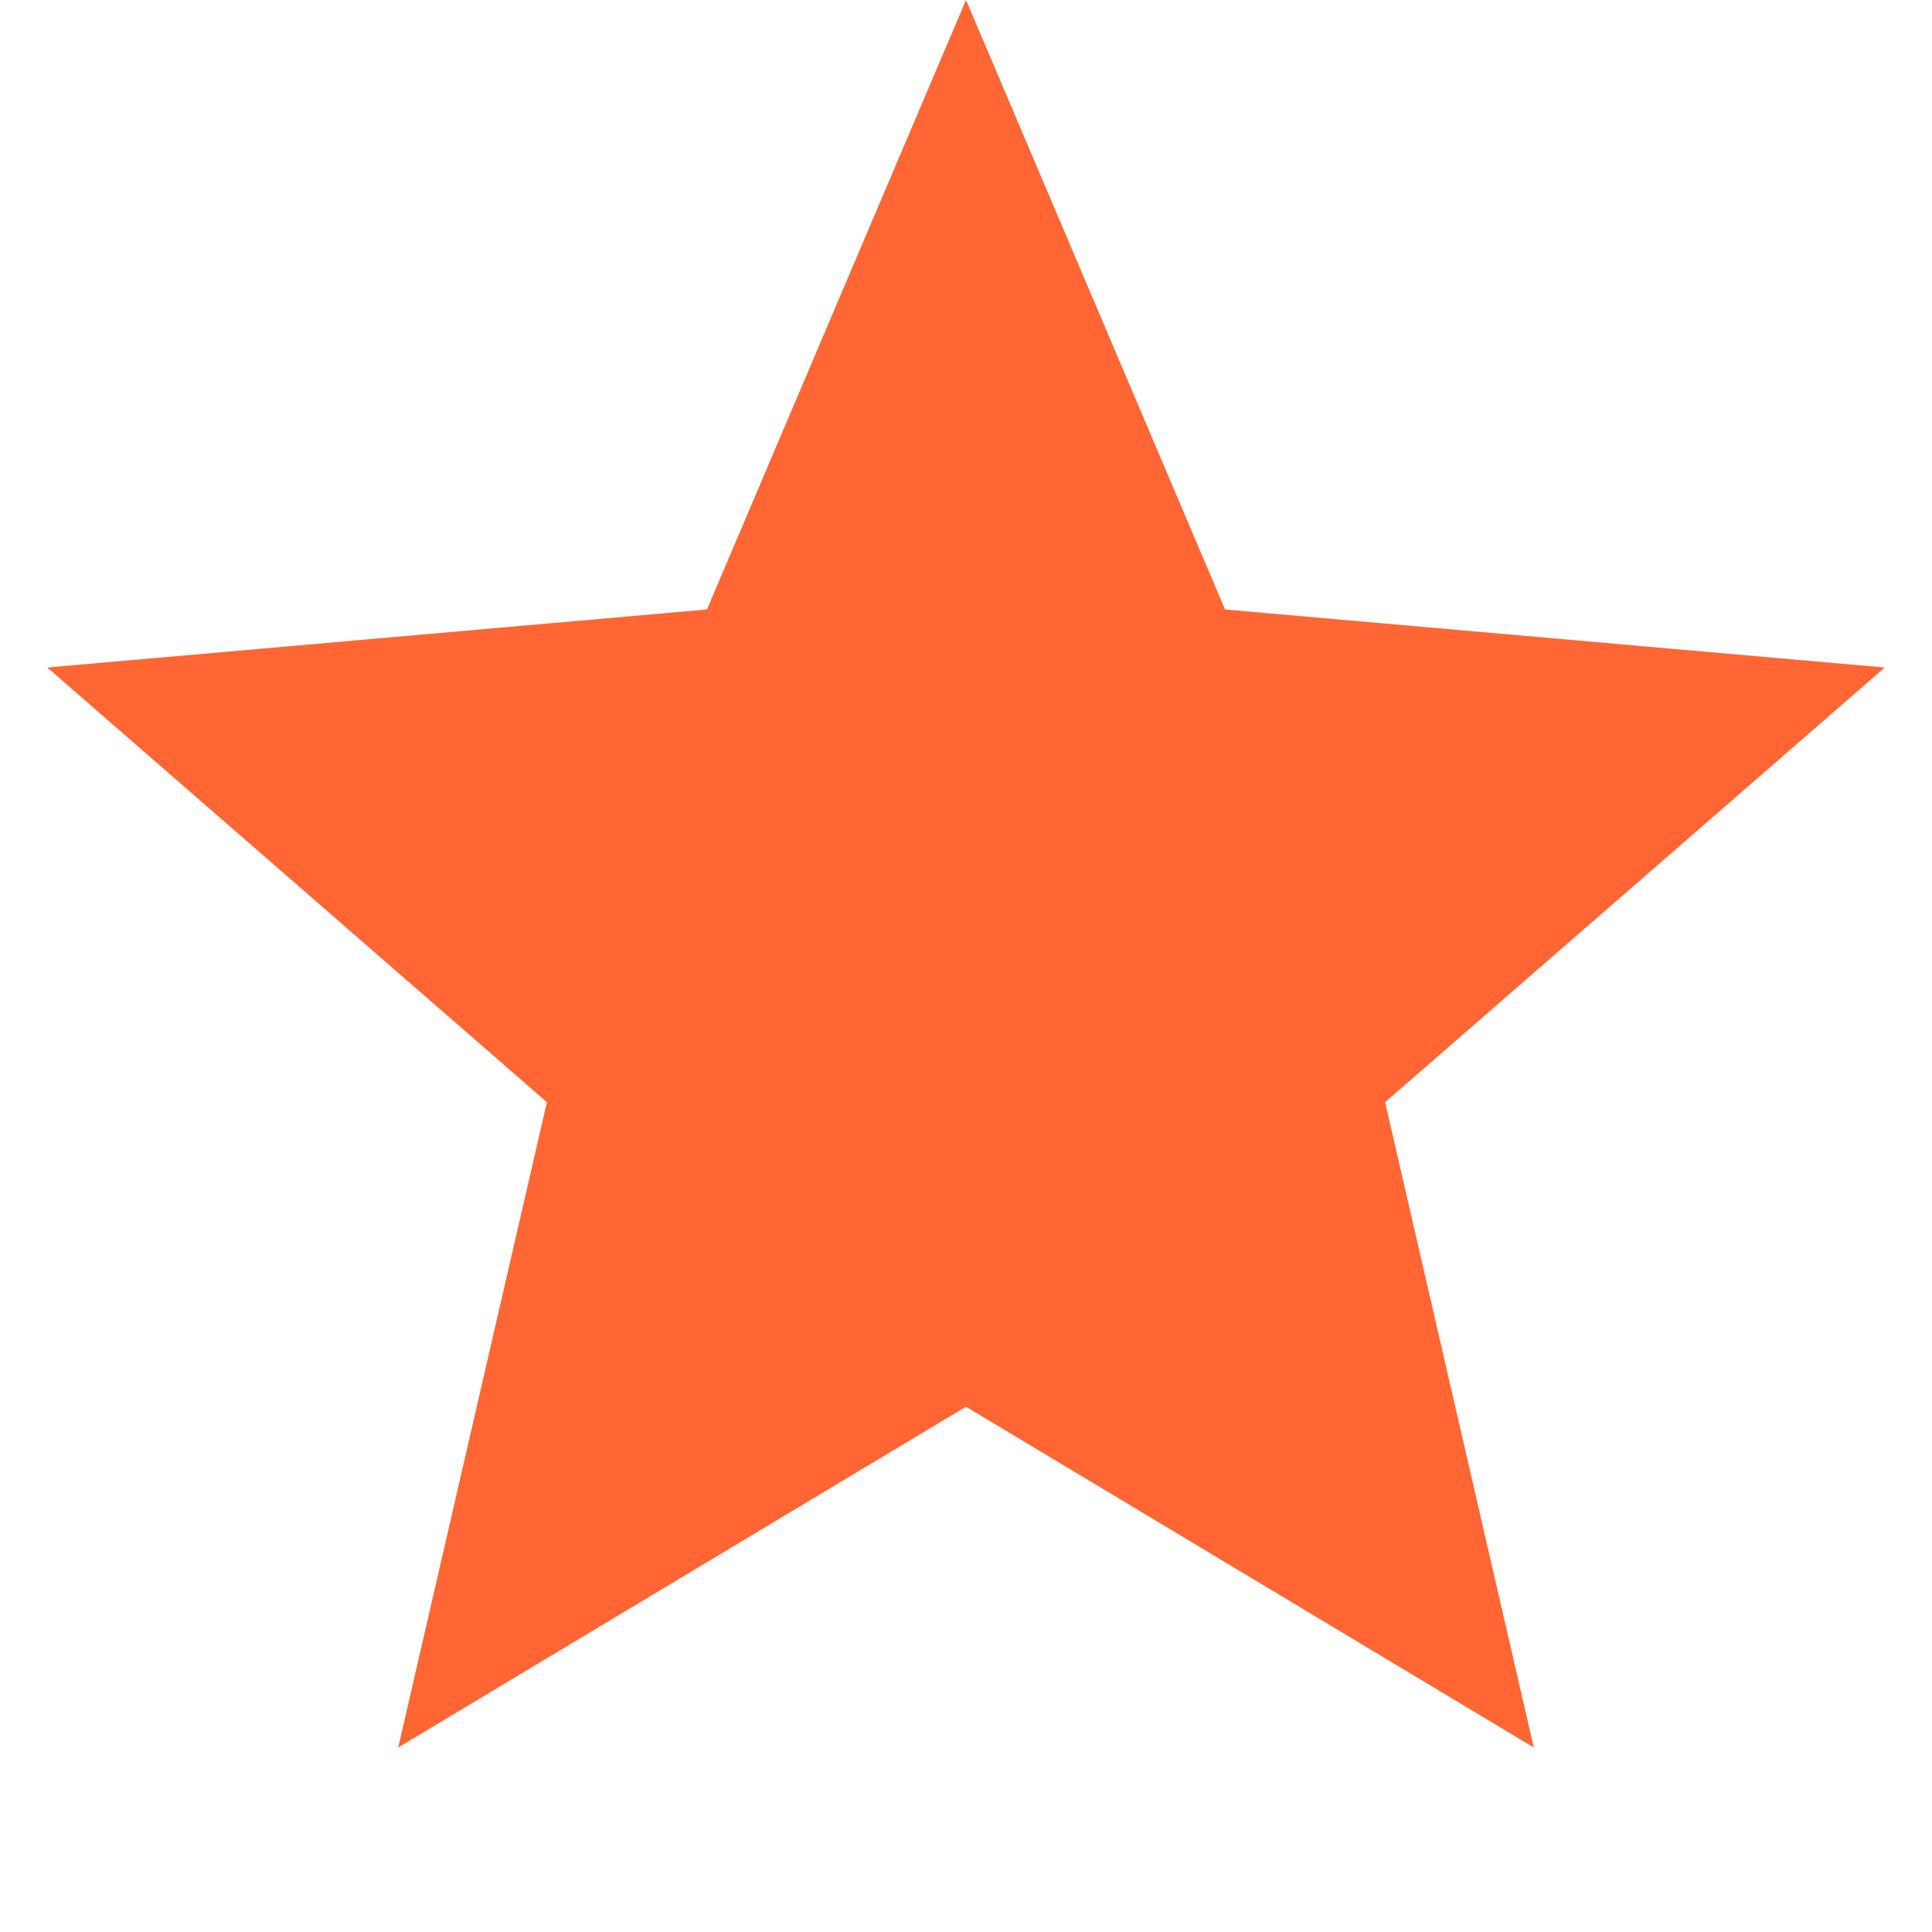 <?xml version="1.0" encoding="UTF-8"?>
<svg width="26px" height="26px" viewBox="0 0 26 26" version="1.1" xmlns="http://www.w3.org/2000/svg" xmlns:xlink="http://www.w3.org/1999/xlink">
    <title>Group 4 Copy</title>
    <g id="AB-375-Docs.Adaptavist" stroke="none" stroke-width="1" fill="none" fill-rule="evenodd">
        <g id="AB-375_Docs_Adaptavist_Home_Page_A" transform="translate(-1341, -229)" fill="#FF6633">
            <g id="Group-4" transform="translate(1324, 206)">
                <g id="Group-4-Copy" transform="translate(17, 23)">
                    <polygon id="Star" points="13 18.931 5.359 23.517 7.36 14.833 0.636 8.983 9.514 8.202 13 0 16.486 8.202 25.364 8.983 18.64 14.833 20.641 23.517"></polygon>
                </g>
            </g>
        </g>
    </g>
</svg>